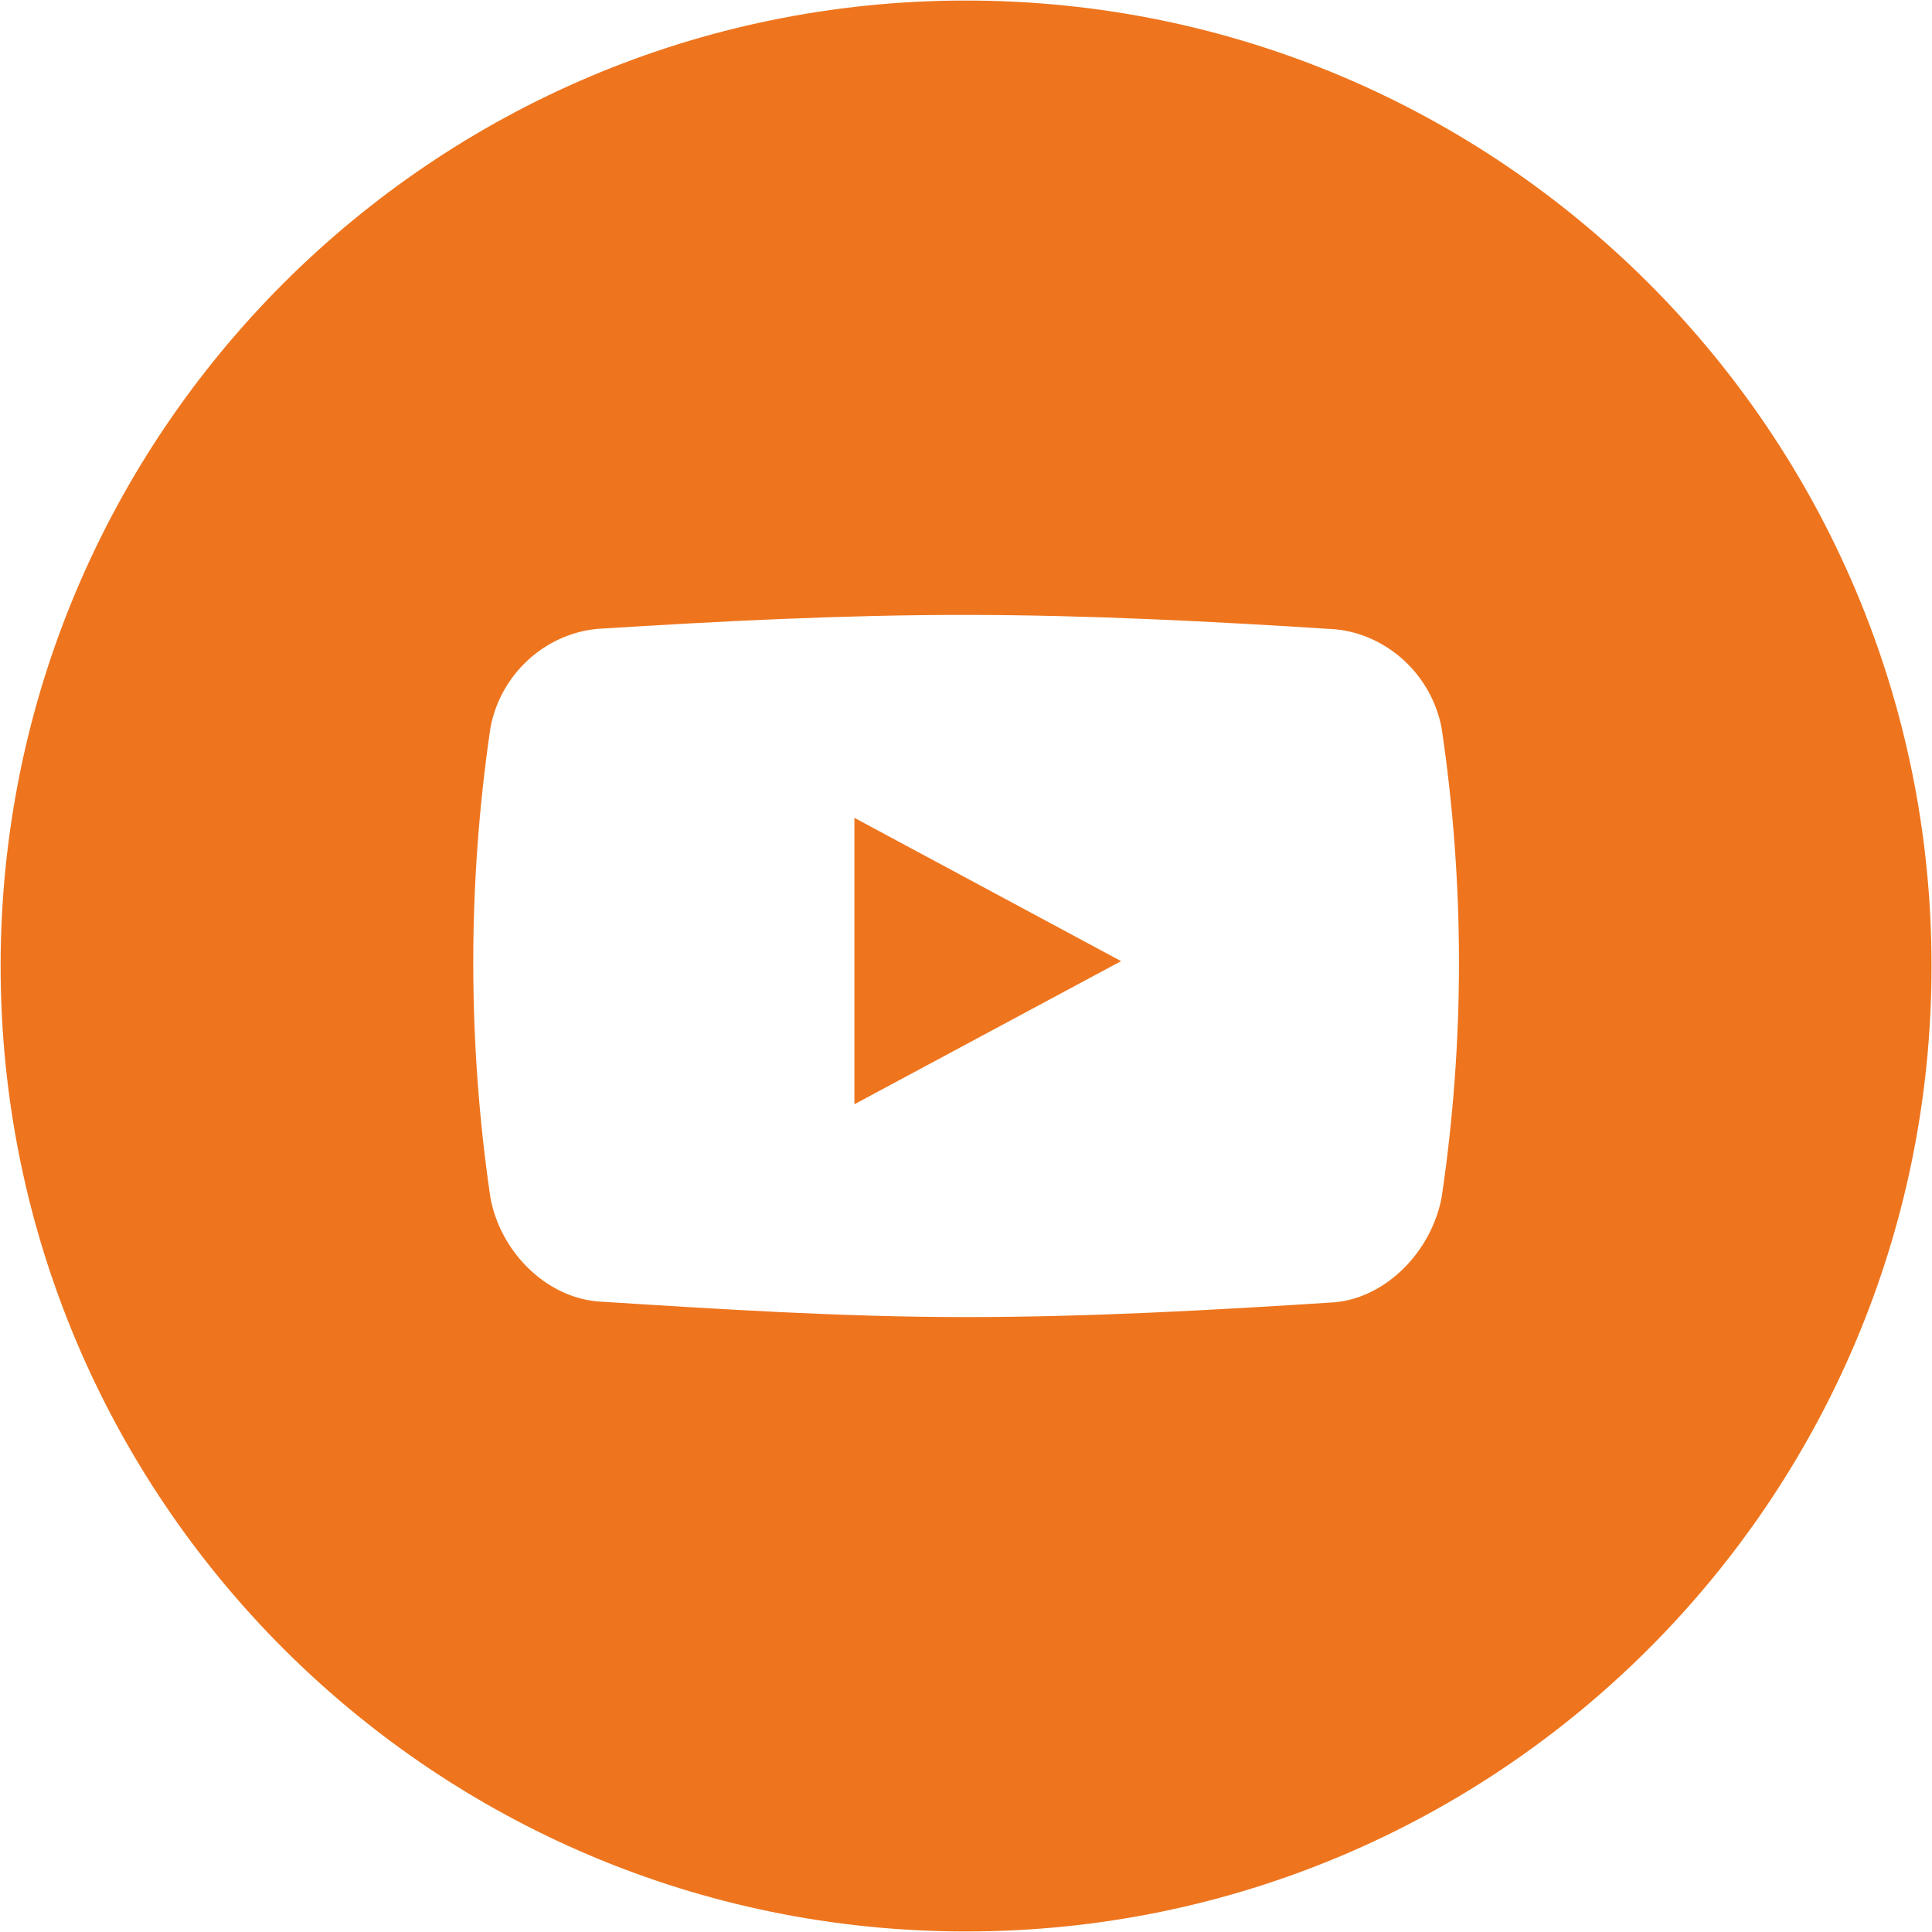 <?xml version="1.0" encoding="UTF-8"?> <svg xmlns="http://www.w3.org/2000/svg" width="25" height="25" viewBox="0 0 25 25" fill="none"><g clip-path="url(#clip0_8336_8)"><path d="M12.501 0.007C19.401 0.007 24.994 5.601 24.994 12.5C24.994 19.399 19.401 24.993 12.501 24.993C5.602 24.993 0.008 19.399 0.008 12.5C0.008 5.601 5.602 0.007 12.501 0.007ZM18.655 9.424C18.524 8.727 17.945 8.207 17.279 8.143C15.688 8.041 14.091 7.958 12.498 7.957C10.905 7.956 9.315 8.038 7.724 8.138C7.055 8.203 6.476 8.72 6.346 9.419C6.198 10.426 6.124 11.442 6.124 12.458C6.124 13.475 6.198 14.491 6.346 15.498C6.476 16.197 7.055 16.776 7.724 16.84C9.315 16.941 10.905 17.043 12.498 17.043C14.091 17.043 15.689 16.954 17.279 16.851C17.945 16.786 18.524 16.189 18.655 15.493C18.804 14.488 18.879 13.473 18.879 12.458C18.879 11.442 18.804 10.429 18.655 9.424ZM11.056 14.289V10.583L14.507 12.437L11.056 14.289Z" fill="#EE751E"></path></g><defs><clipPath id="clip0_8336_8"><rect width="25" height="25" fill="white"></rect></clipPath></defs></svg> 